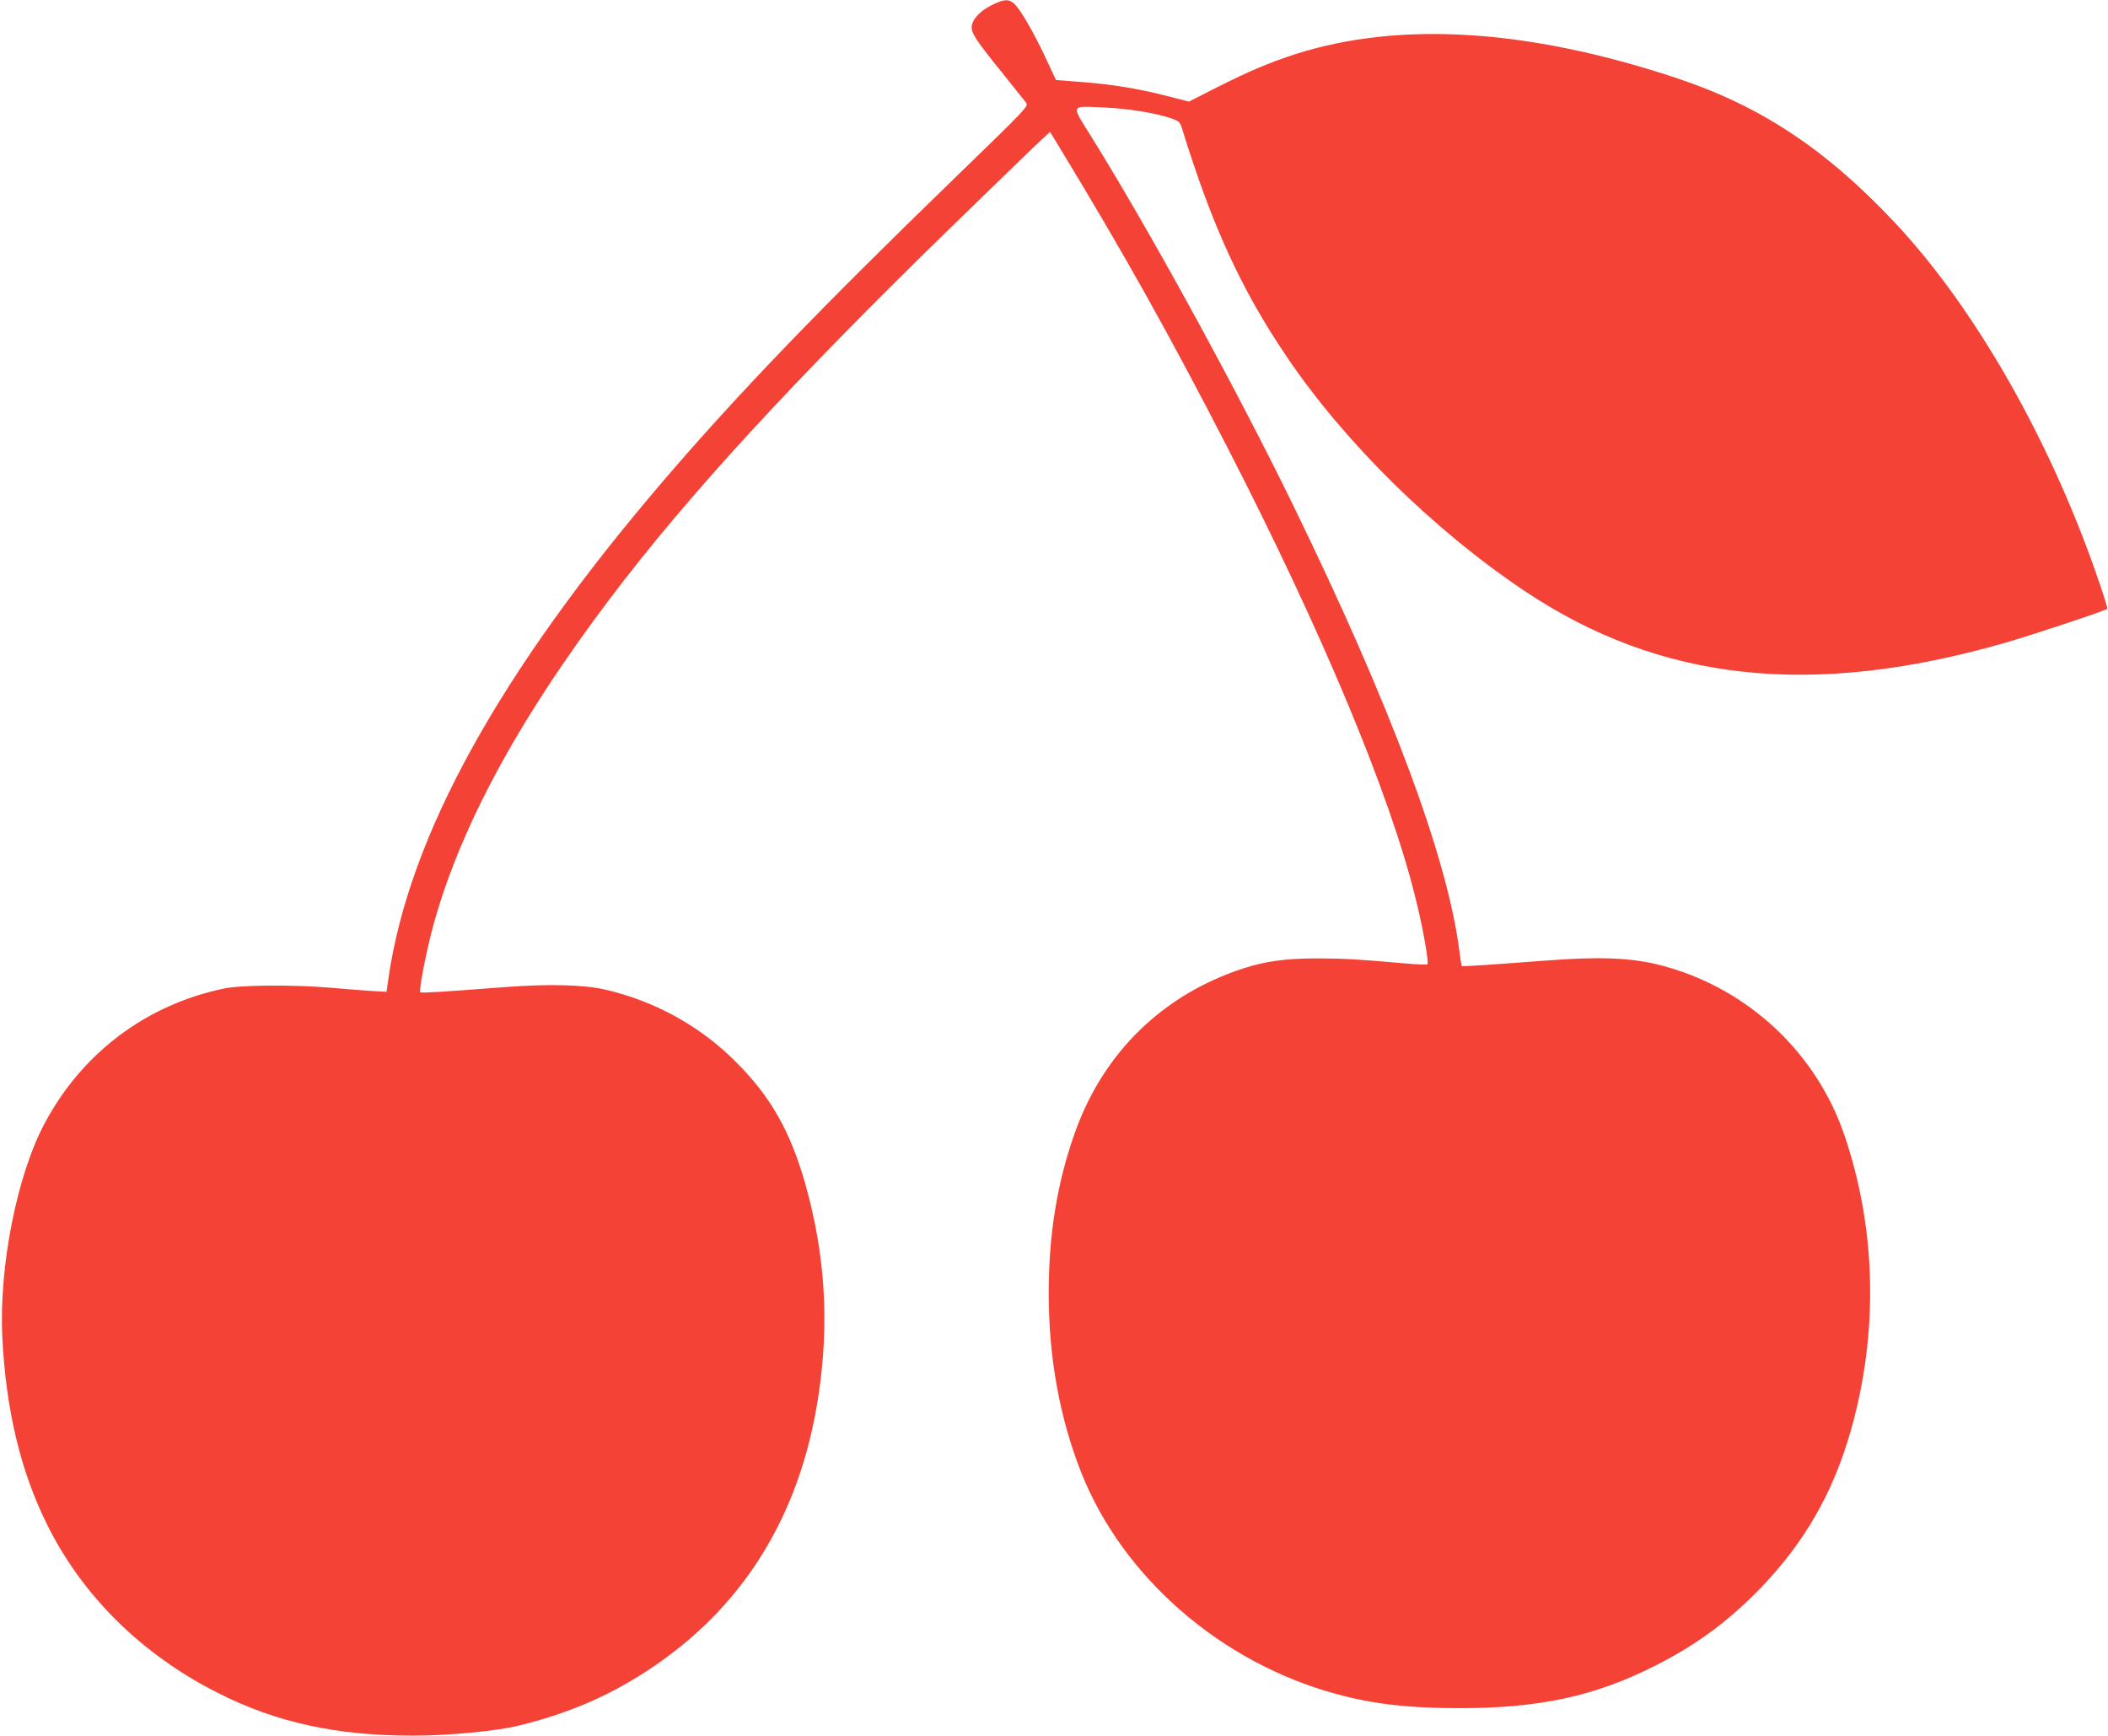 <?xml version="1.0" standalone="no"?>
<!DOCTYPE svg PUBLIC "-//W3C//DTD SVG 20010904//EN"
 "http://www.w3.org/TR/2001/REC-SVG-20010904/DTD/svg10.dtd">
<svg version="1.0" xmlns="http://www.w3.org/2000/svg"
 width="1280pt" height="1054pt" viewBox="0 0 1280 1054"
 preserveAspectRatio="xMidYMid meet">
<g transform="translate(0,1054) scale(0.1,-0.1)"
fill="#f44336" stroke="none">
<path d="M6022 10509 c-73 -36 -122 -90 -122 -135 0 -39 29 -82 187 -278 70
-87 135 -168 144 -180 16 -20 5 -32 -443 -466 -815 -790 -1307 -1301 -1756
-1825 -998 -1165 -1548 -2159 -1673 -3024 l-12 -84 -101 6 c-55 4 -164 12
-241 19 -219 19 -542 17 -645 -5 -470 -98 -859 -389 -1087 -815 -169 -313
-280 -873 -259 -1302 22 -437 108 -803 266 -1126 214 -439 576 -798 1040
-1033 356 -181 721 -261 1190 -261 212 0 506 28 640 61 299 74 537 175 775
330 582 378 933 939 1044 1670 68 444 42 859 -79 1289 -91 320 -208 527 -420
740 -218 219 -493 371 -797 441 -127 29 -340 35 -603 15 -391 -30 -512 -37
-518 -32 -9 10 29 212 68 365 159 609 513 1270 1084 2026 474 628 1110 1319
2076 2260 278 270 525 510 550 532 l46 42 44 -72 c397 -652 683 -1163 1037
-1852 573 -1116 979 -2089 1136 -2720 46 -181 85 -401 74 -411 -3 -3 -61 -1
-129 5 -295 26 -376 31 -542 31 -186 0 -313 -17 -447 -61 -488 -159 -848 -510
-1021 -994 -109 -305 -161 -625 -160 -985 0 -387 68 -756 198 -1084 253 -635
845 -1150 1544 -1342 227 -62 439 -87 755 -87 480 0 815 72 1174 252 258 129
452 272 652 478 265 275 438 575 545 948 173 599 158 1242 -41 1814 -163 467
-540 836 -1014 991 -226 74 -416 86 -821 55 -256 -20 -483 -35 -485 -32 -1 1
-7 44 -14 95 -72 565 -418 1492 -1008 2702 -347 712 -877 1680 -1234 2252
-116 187 -123 174 90 165 139 -6 306 -33 401 -65 48 -17 55 -23 66 -58 182
-591 360 -980 635 -1387 351 -521 892 -1054 1444 -1424 825 -553 1745 -653
2915 -318 164 47 615 197 626 208 2 2 -18 69 -45 148 -289 856 -756 1678
-1249 2201 -421 447 -816 707 -1331 877 -896 296 -1675 344 -2306 142 -149
-48 -283 -104 -469 -198 l-177 -90 -132 34 c-176 45 -330 70 -518 85 l-157 12
-63 135 c-71 151 -146 282 -186 324 -35 35 -65 34 -141 -4z"/>
</g>
</svg>
